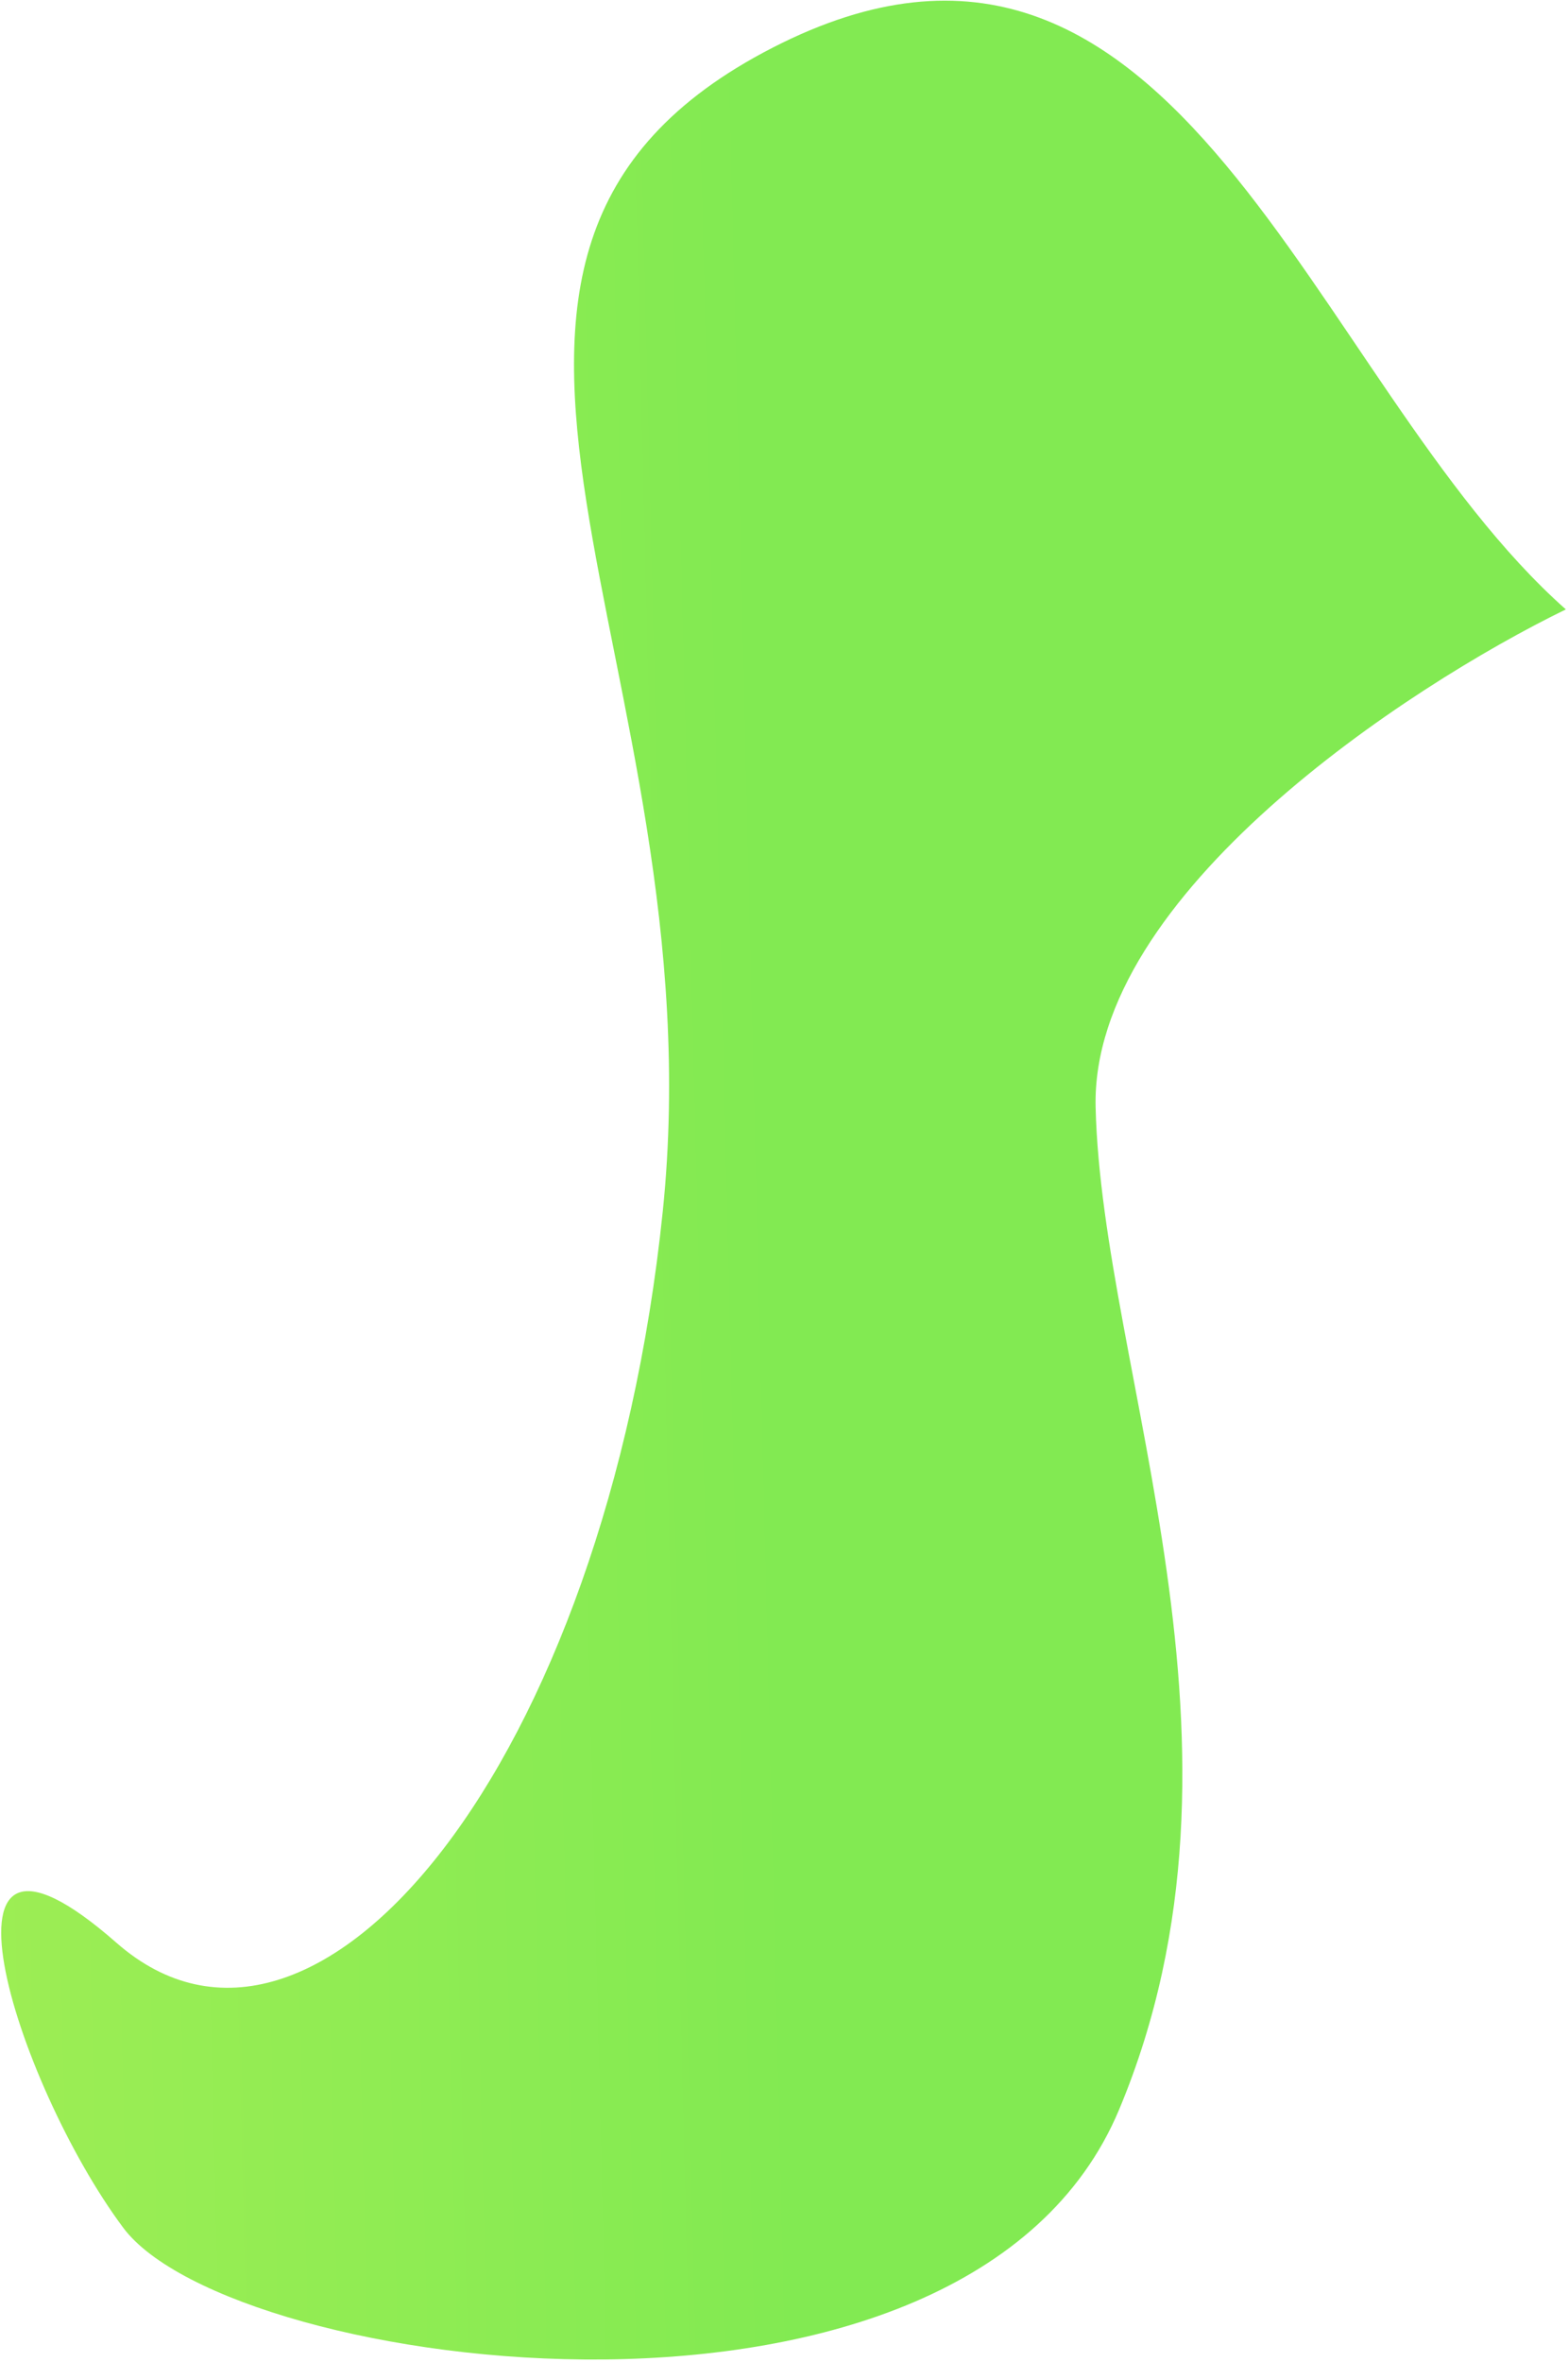 <svg width="560" height="843" viewBox="0 0 560 843" fill="none" xmlns="http://www.w3.org/2000/svg">
<path d="M275.985 16.993C421.4 -57.611 467.527 136.306 559.23 217.474C502.509 245.088 389.51 319.273 391.291 395.097C393.517 489.877 454.015 623.032 399.693 752.816C345.37 882.599 82.623 846.821 43.99 794.975C5.357 743.129 -29.709 630.78 41.602 693.316C112.913 755.852 216.353 628.718 236.687 432.446C257.021 236.175 130.57 91.596 275.985 16.993Z" fill="url(#paint0_linear_113_1556)"/>
<defs>
<linearGradient id="paint0_linear_113_1556" x1="563.852" y1="414.255" x2="-277.238" y2="434.954" gradientUnits="userSpaceOnUse">
<stop offset="0.343" stop-color="#82EA52"/>
<stop offset="1" stop-color="#B6F156"/>
</linearGradient>
</defs>
</svg>
